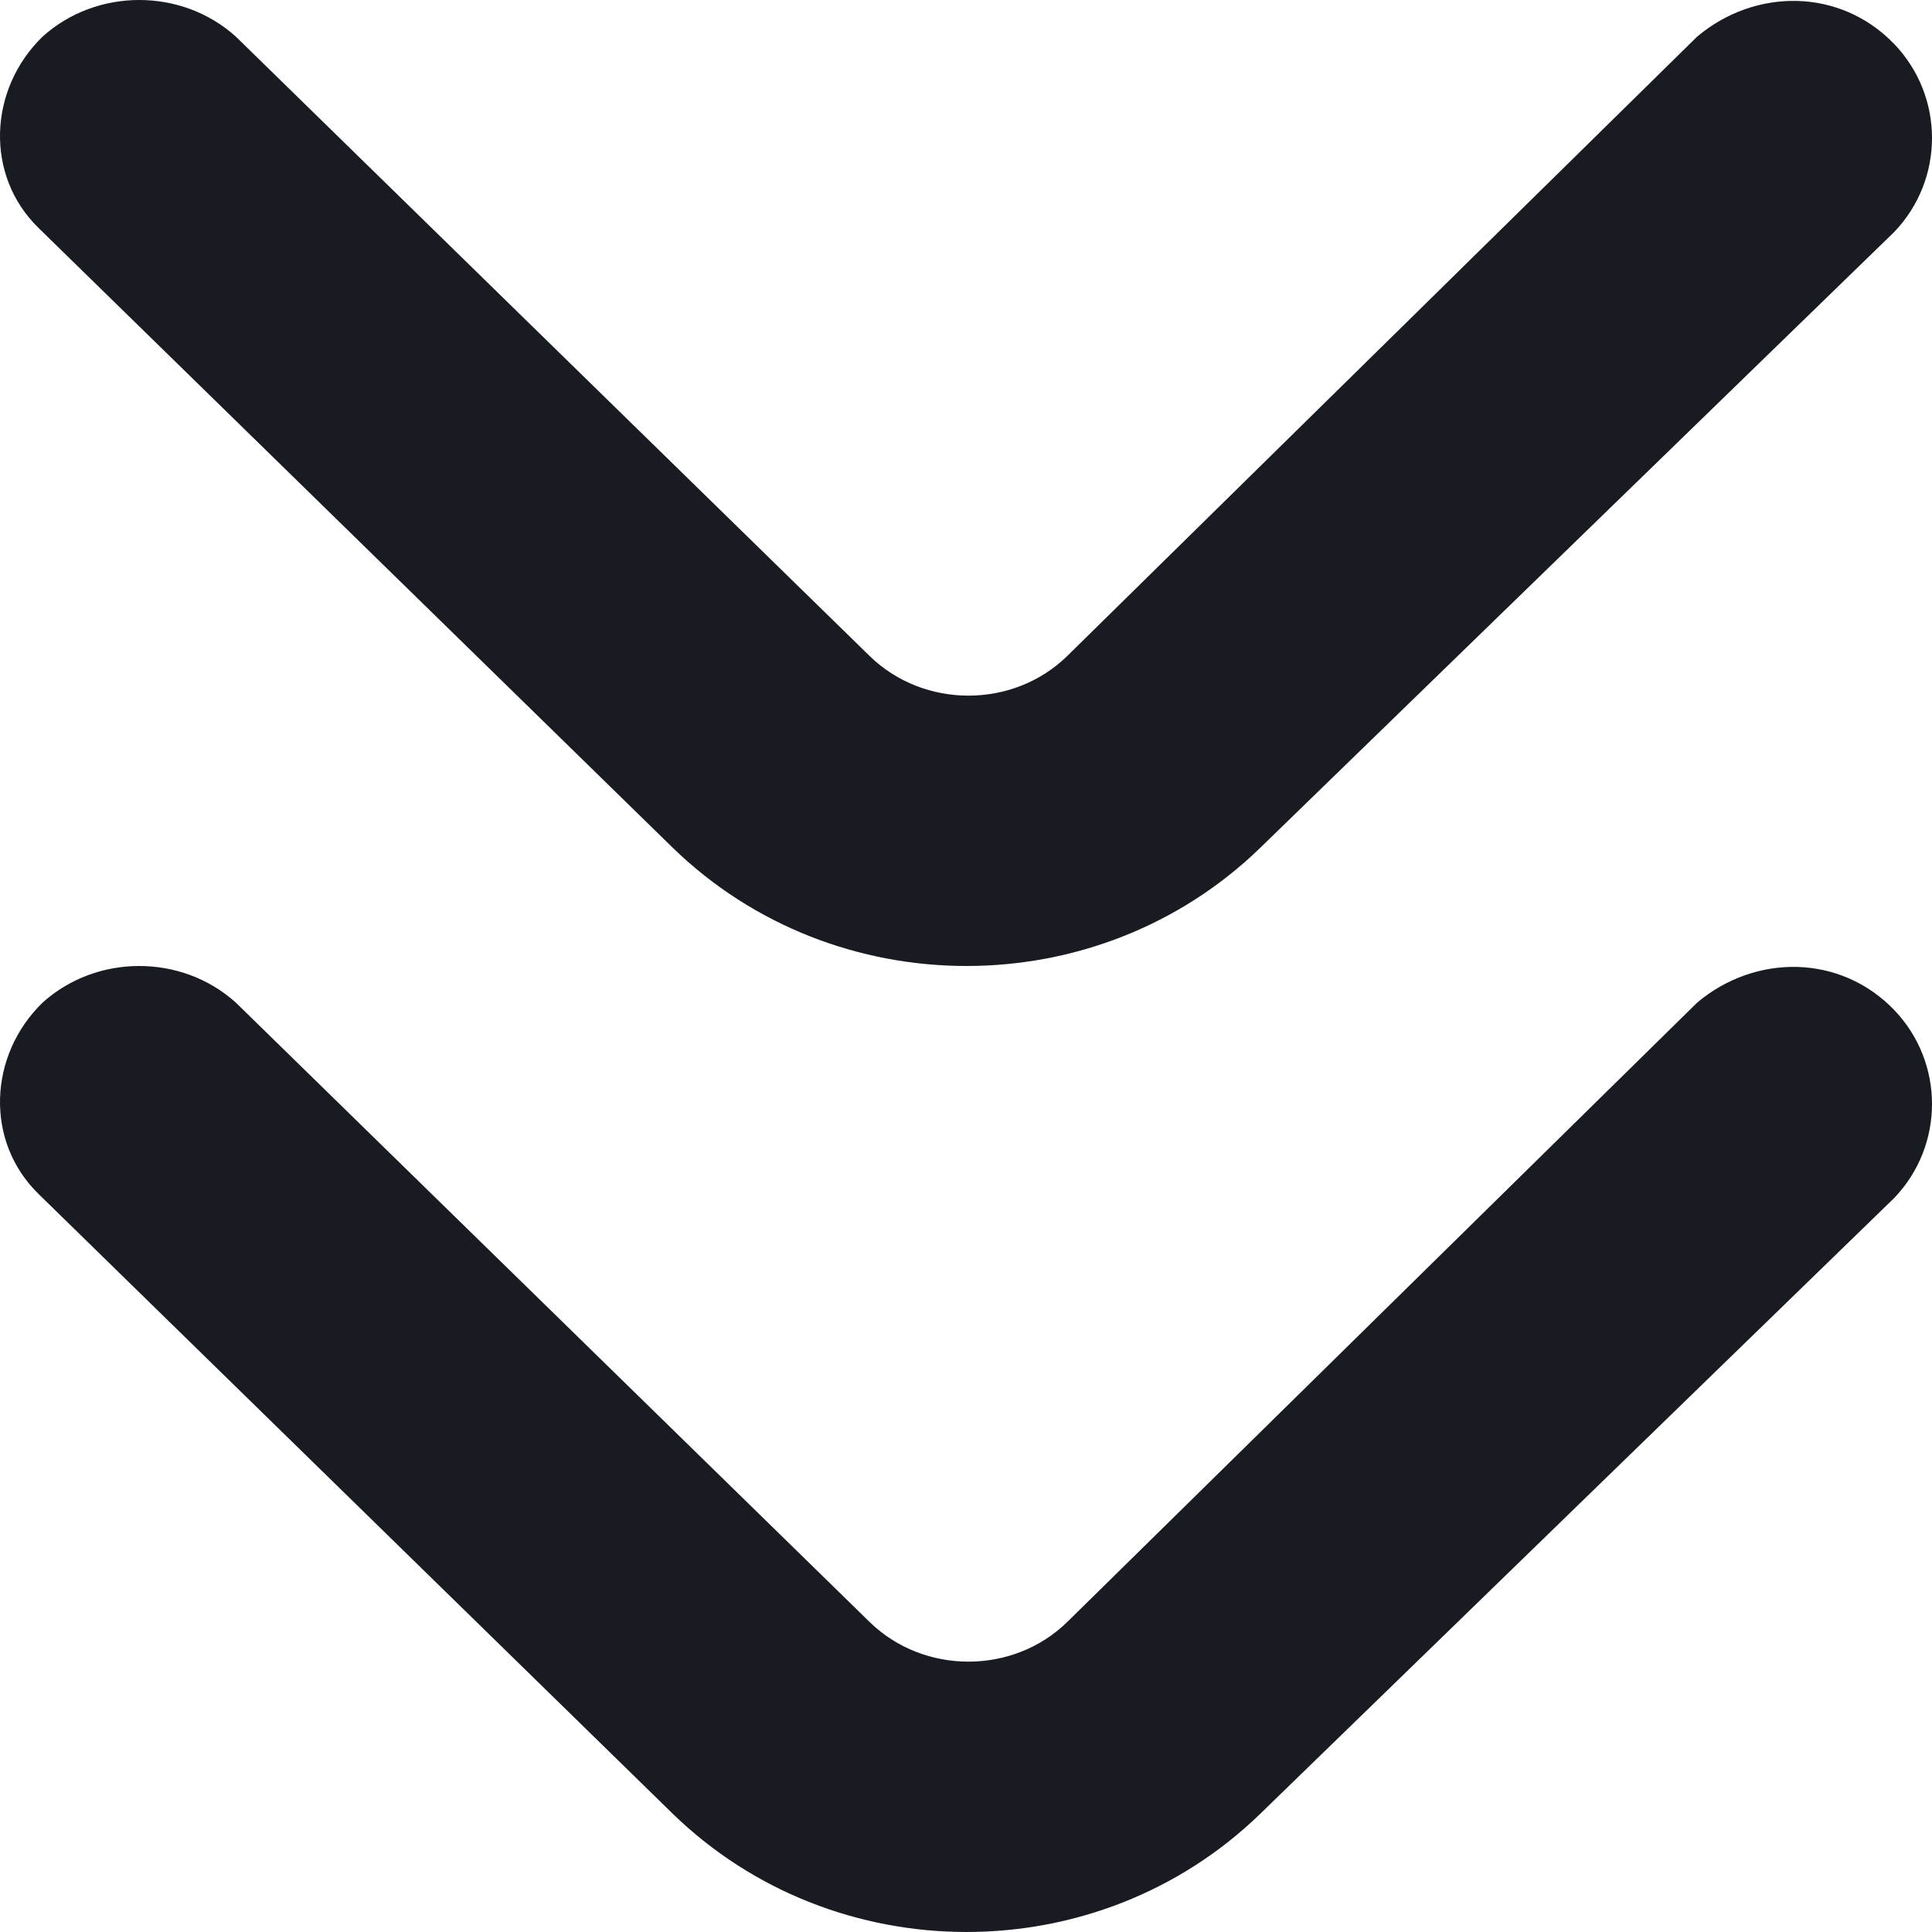 <?xml version="1.0" encoding="UTF-8"?>
<svg xmlns="http://www.w3.org/2000/svg" width="50" height="50" viewBox="0 0 50 50" fill="none">
  <path d="M43.922 25.948C45.423 24.684 47.624 24.684 49.025 26.142C50.325 27.502 50.325 29.64 49.025 31.001L32.617 46.939C28.415 51.02 21.612 51.02 17.41 46.939L1.002 30.904C-0.399 29.543 -0.299 27.308 1.102 25.948C2.503 24.684 4.704 24.684 6.104 25.948L22.512 41.983C23.913 43.343 26.214 43.343 27.614 41.983L43.922 25.948Z" fill="#181B22"></path>
  <path d="M43.922 0.948C45.423 -0.316 47.624 -0.316 49.025 1.142C50.325 2.502 50.325 4.64 49.025 6.001L32.617 21.939C28.415 26.02 21.612 26.02 17.41 21.939L1.002 5.904C-0.399 4.543 -0.299 2.308 1.102 0.948C2.503 -0.316 4.704 -0.316 6.104 0.948L22.512 16.983C23.913 18.343 26.214 18.343 27.614 16.983L43.922 0.948Z" fill="#181B22"></path>
</svg>

